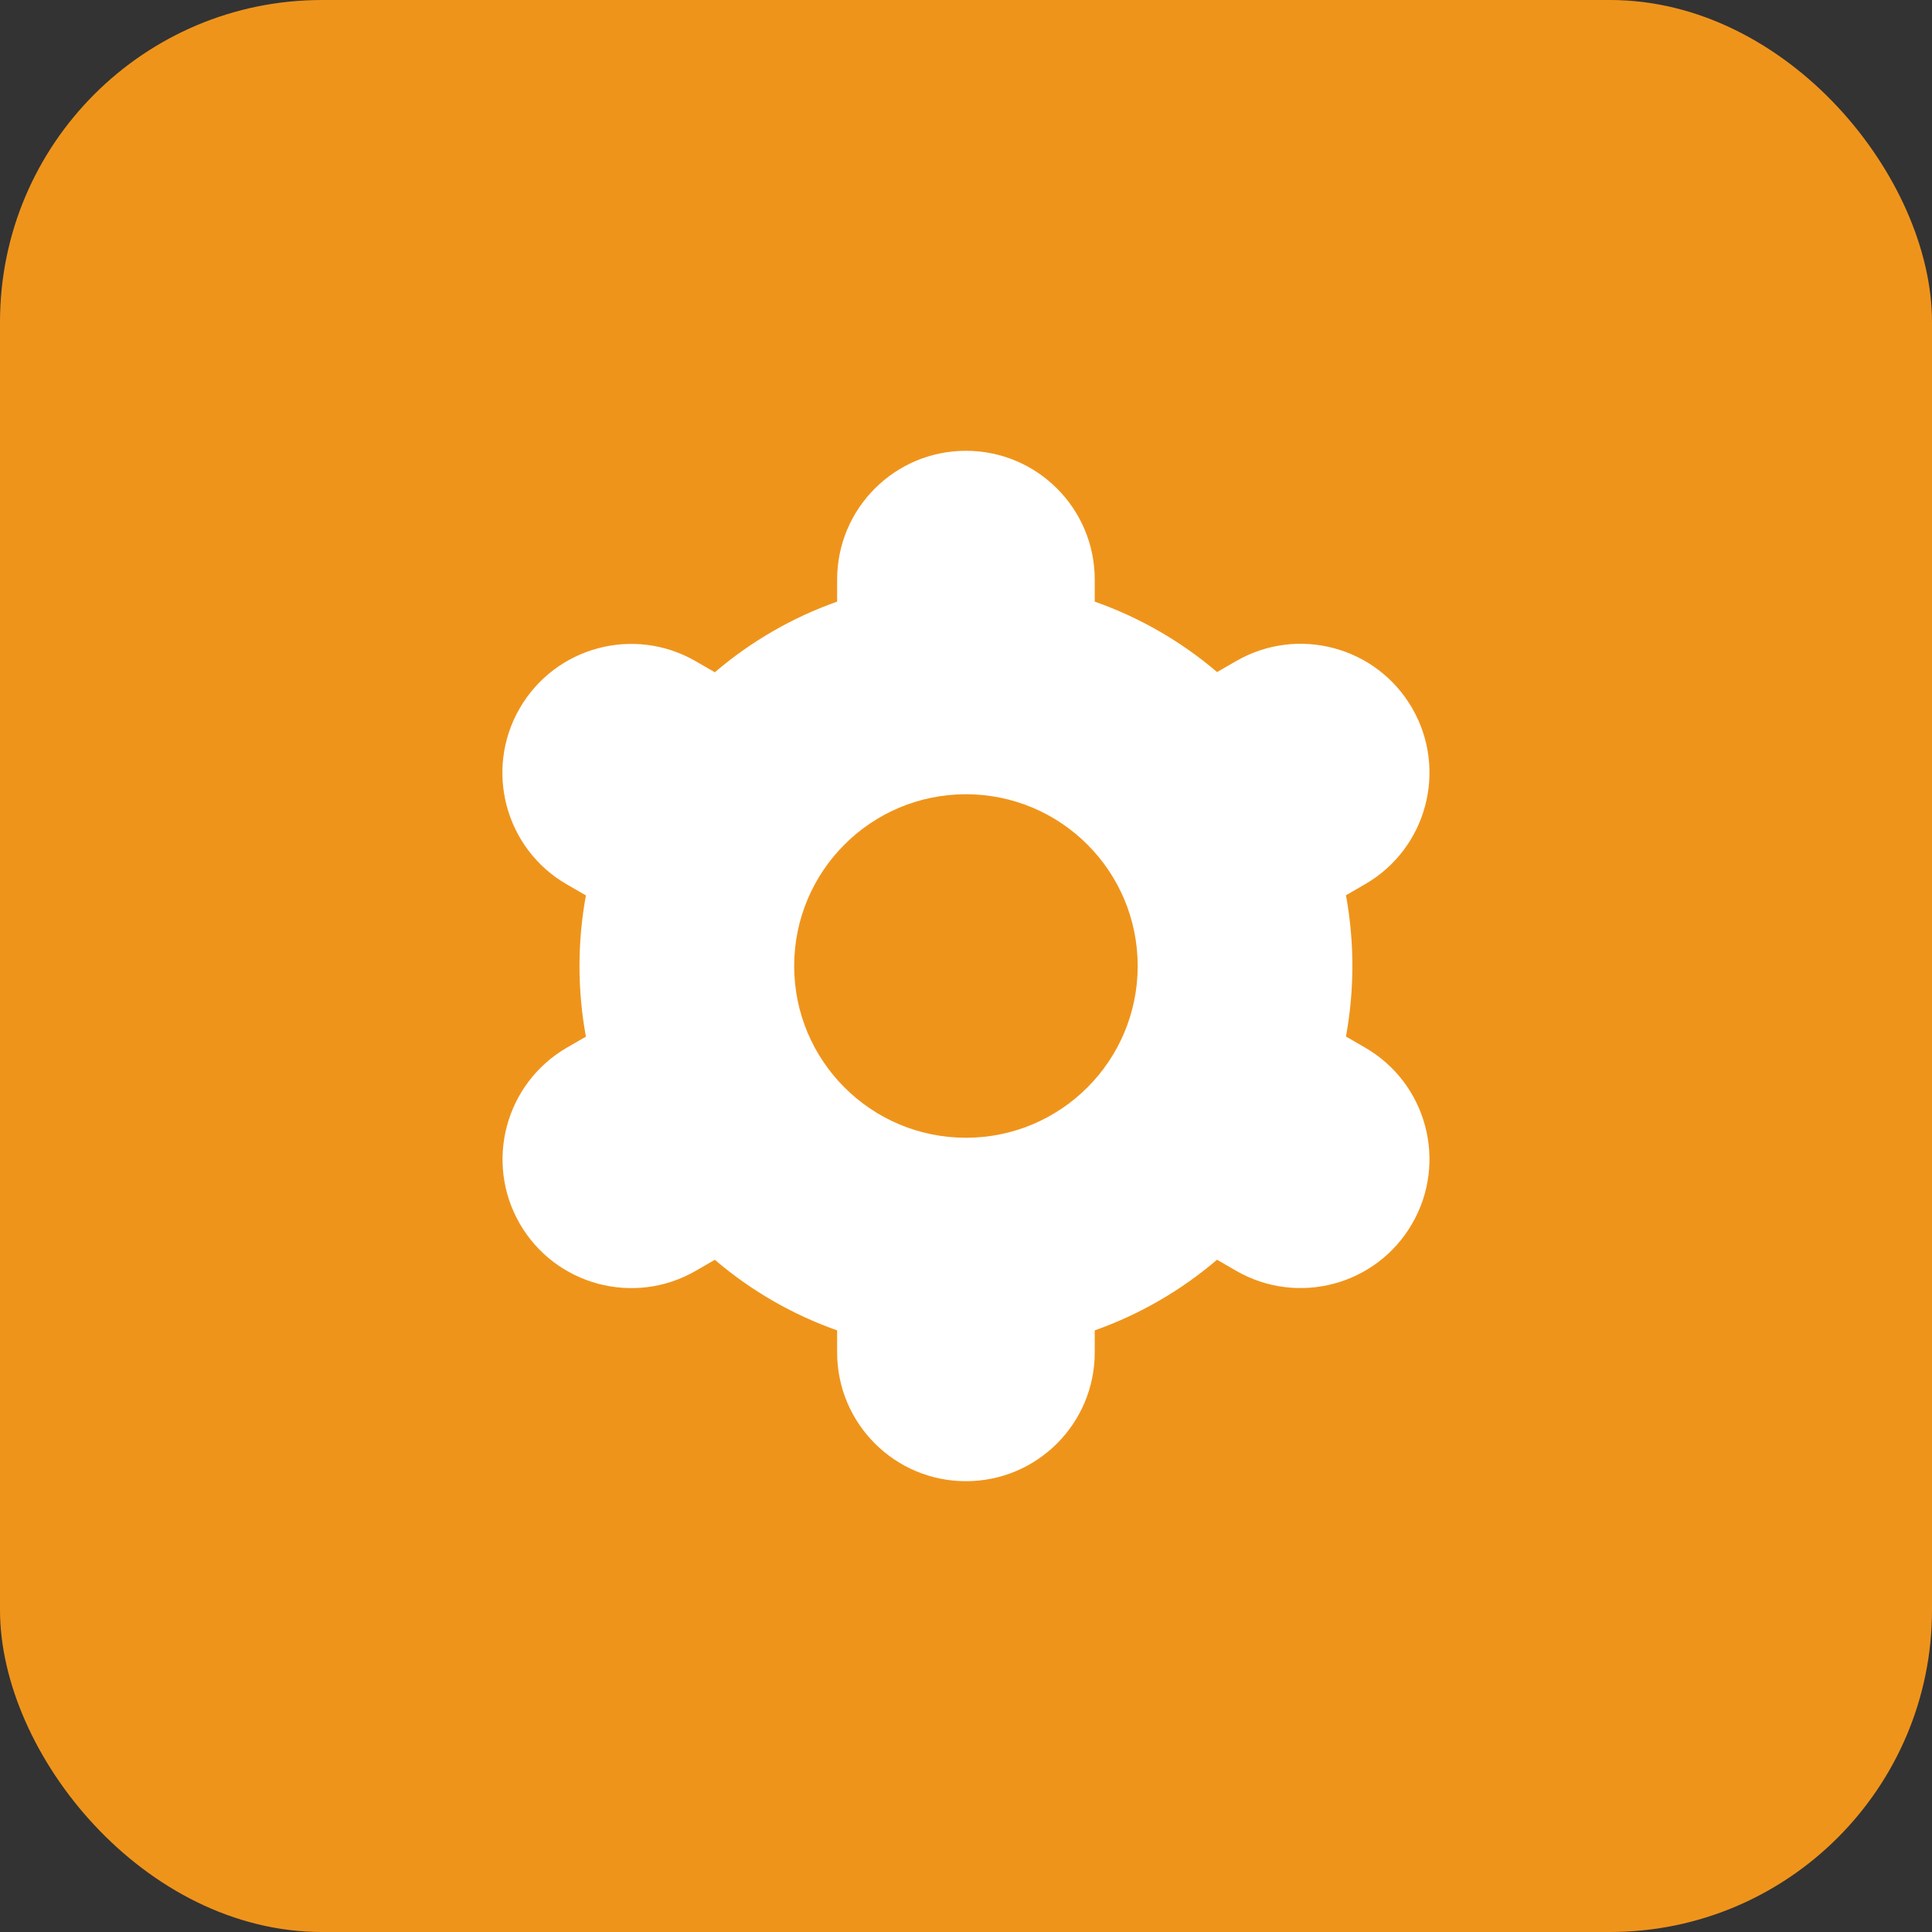 <?xml version="1.0" encoding="UTF-8"?> <svg xmlns="http://www.w3.org/2000/svg" width="30" height="30" viewBox="0 0 30 30" fill="none"><rect x="0" y="0" width="30" height="30" fill="#333333" stroke="none"/> <rect width="30" height="30" rx="5" fill="#EF941B"></rect> <g clip-path="url(#clip0_288_19)"> <path d="M8.07 19C8.622 19.957 9.845 20.286 10.802 19.734C10.802 19.734 10.803 19.734 10.804 19.733L11.1 19.562C11.66 20.041 12.304 20.413 12.999 20.658V21C12.999 22.105 13.894 23 14.999 23C16.104 23 16.999 22.105 16.999 21V20.658C17.694 20.412 18.338 20.04 18.898 19.561L19.195 19.733C20.153 20.285 21.377 19.957 21.929 18.999C22.481 18.042 22.153 16.818 21.195 16.266L20.9 16.095C21.033 15.37 21.033 14.627 20.9 13.902L21.195 13.731C22.153 13.179 22.481 11.955 21.929 10.998C21.377 10.041 20.153 9.712 19.195 10.265L18.899 10.436C18.338 9.957 17.694 9.587 16.999 9.342V9C16.999 7.895 16.104 7 14.999 7C13.894 7 12.999 7.895 12.999 9V9.342C12.304 9.588 11.66 9.96 11.1 10.439L10.802 10.267C9.845 9.714 8.621 10.043 8.069 11C7.517 11.957 7.845 13.181 8.802 13.733L9.098 13.904C8.965 14.629 8.965 15.372 9.098 16.097L8.802 16.268C7.848 16.822 7.52 18.043 8.07 19ZM14.999 12.333C16.472 12.333 17.666 13.527 17.666 15C17.666 16.473 16.472 17.667 14.999 17.667C13.526 17.667 12.332 16.473 12.332 15C12.332 13.527 13.526 12.333 14.999 12.333Z" fill="white"></path> </g> <defs> <clipPath id="clip0_288_19"> <rect width="16" height="16" fill="white" transform="translate(7 7)"></rect> </clipPath> </defs> </svg> 